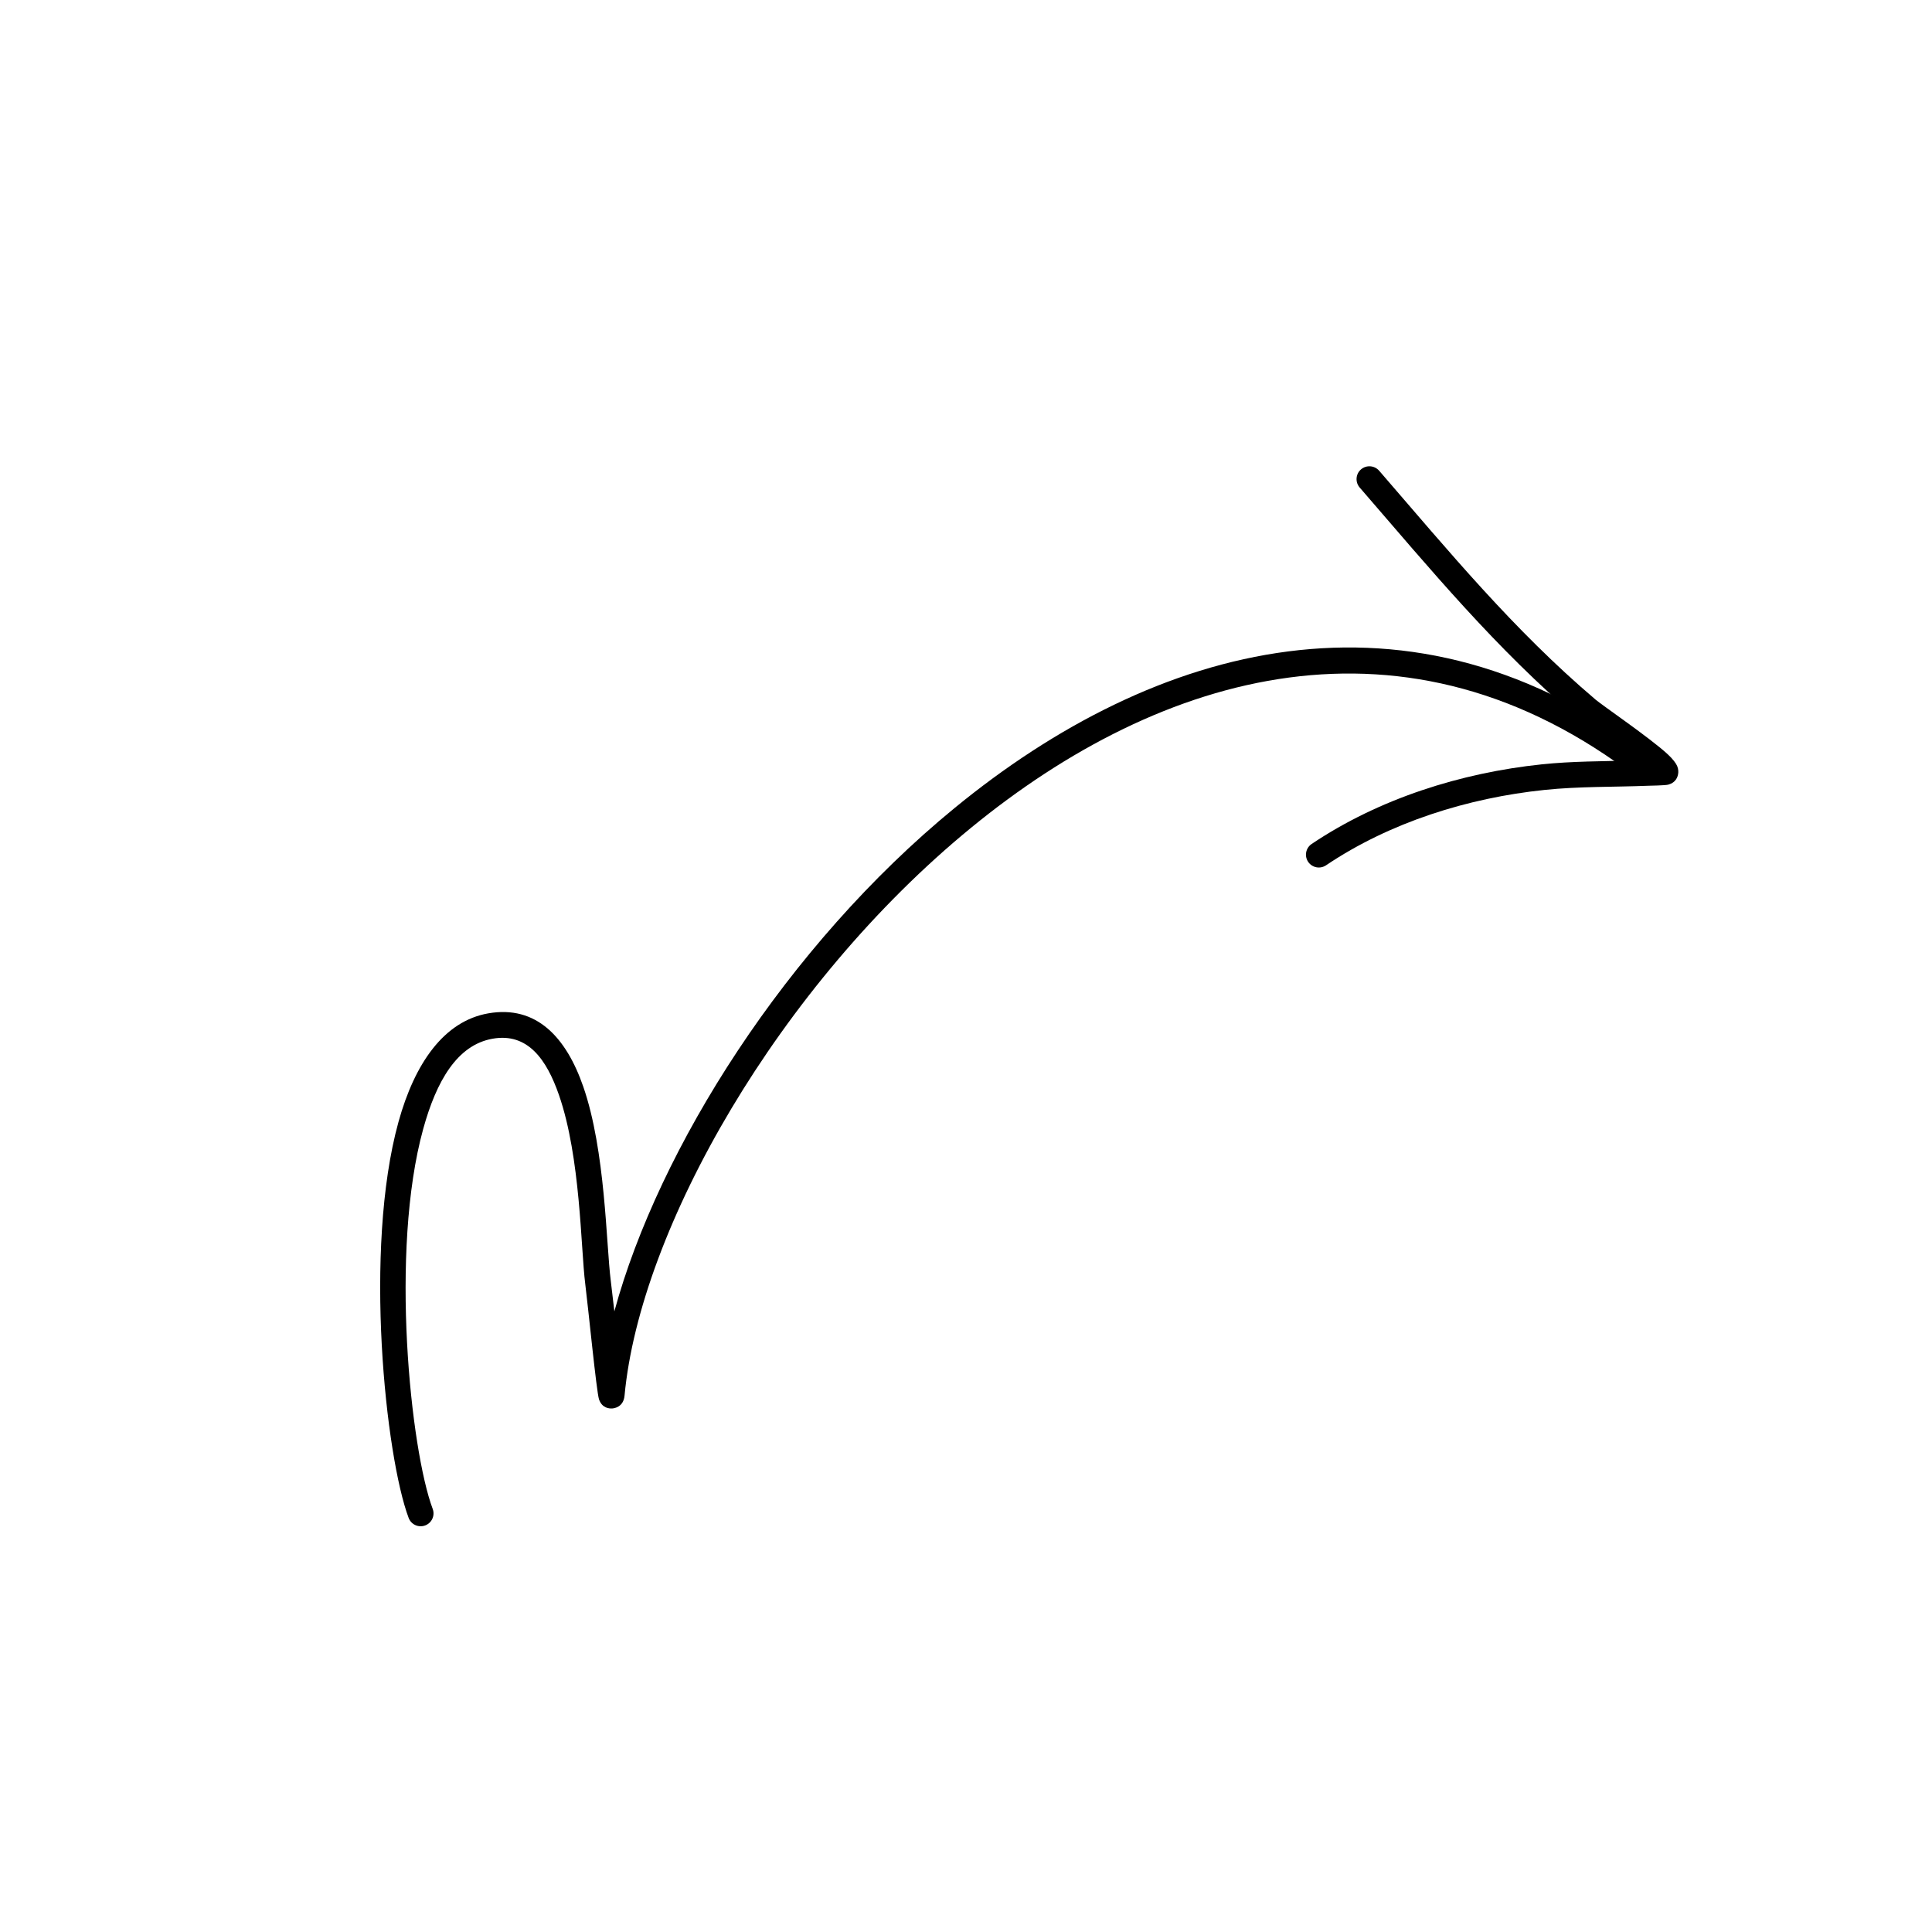 <?xml version="1.0" encoding="UTF-8"?> <svg xmlns="http://www.w3.org/2000/svg" width="686" height="686" viewBox="0 0 686 686" fill="none"> <g clip-path="url(#clip0_631:90)"> <path fill-rule="evenodd" clip-rule="evenodd" d="M218.144 465.629C217.61 460.905 217.126 456.839 216.858 454.691C215.201 441.627 215.023 408.679 207.104 385.84C201.069 368.413 190.524 356.8 173.341 359.82C157.724 362.566 147.275 377.406 141.479 398.4C129.004 443.586 136.945 517.315 145.096 538.97C145.987 541.334 148.615 542.528 150.979 541.637C153.332 540.751 154.526 538.122 153.635 535.758C145.819 514.976 138.302 444.206 150.277 400.827C154.96 383.872 162.31 371.028 174.927 368.813C187.378 366.621 194.103 376.191 198.478 388.825C206.188 411.051 206.193 443.12 207.8 455.841C208.811 463.815 211.81 494.337 212.697 496.891C213.805 500.09 216.463 500.152 217.337 500.107C218.014 500.072 221.379 499.684 221.759 495.551C227.221 436.63 276.384 349.994 344.743 293.962C412.5 238.423 499.426 212.996 581.59 276.365C583.588 277.901 586.458 277.529 587.998 275.541C589.533 273.542 589.162 270.673 587.163 269.137C501.072 202.742 409.943 228.713 338.959 286.896C279.132 335.931 233.841 407.883 218.144 465.629Z" fill="black"></path> <path fill-rule="evenodd" clip-rule="evenodd" d="M579.663 270.039C568.903 270.328 558.18 270.273 547.437 271.398C518.813 274.39 489.704 283.562 465.731 299.671C463.636 301.085 463.086 303.921 464.485 306.01C465.9 308.105 468.735 308.654 470.824 307.255C493.567 291.953 521.227 283.32 548.384 280.483C560.682 279.201 572.966 279.487 585.298 278.996C585.914 278.963 591.279 278.914 592.408 278.592C595.043 277.859 595.665 275.872 595.835 274.916C595.987 274.119 595.978 273.129 595.517 271.998C595.134 271.072 593.994 269.485 592.018 267.688C585.708 261.911 569.056 250.55 566.52 248.396C537.447 223.707 514.544 195.857 489.698 167.14C488.042 165.239 485.154 165.027 483.249 166.673C481.344 168.318 481.143 171.202 482.788 173.107C507.947 202.19 531.179 230.36 560.61 255.344C562.347 256.831 572.427 264.533 579.663 270.039Z" fill="black"></path> </g> <defs> <clipPath id="clip0_631:90"> <rect width="130" height="130" fill="white" transform="translate(0 209.916) scale(4.002) rotate(-23.794)"></rect> </clipPath> </defs> </svg> 